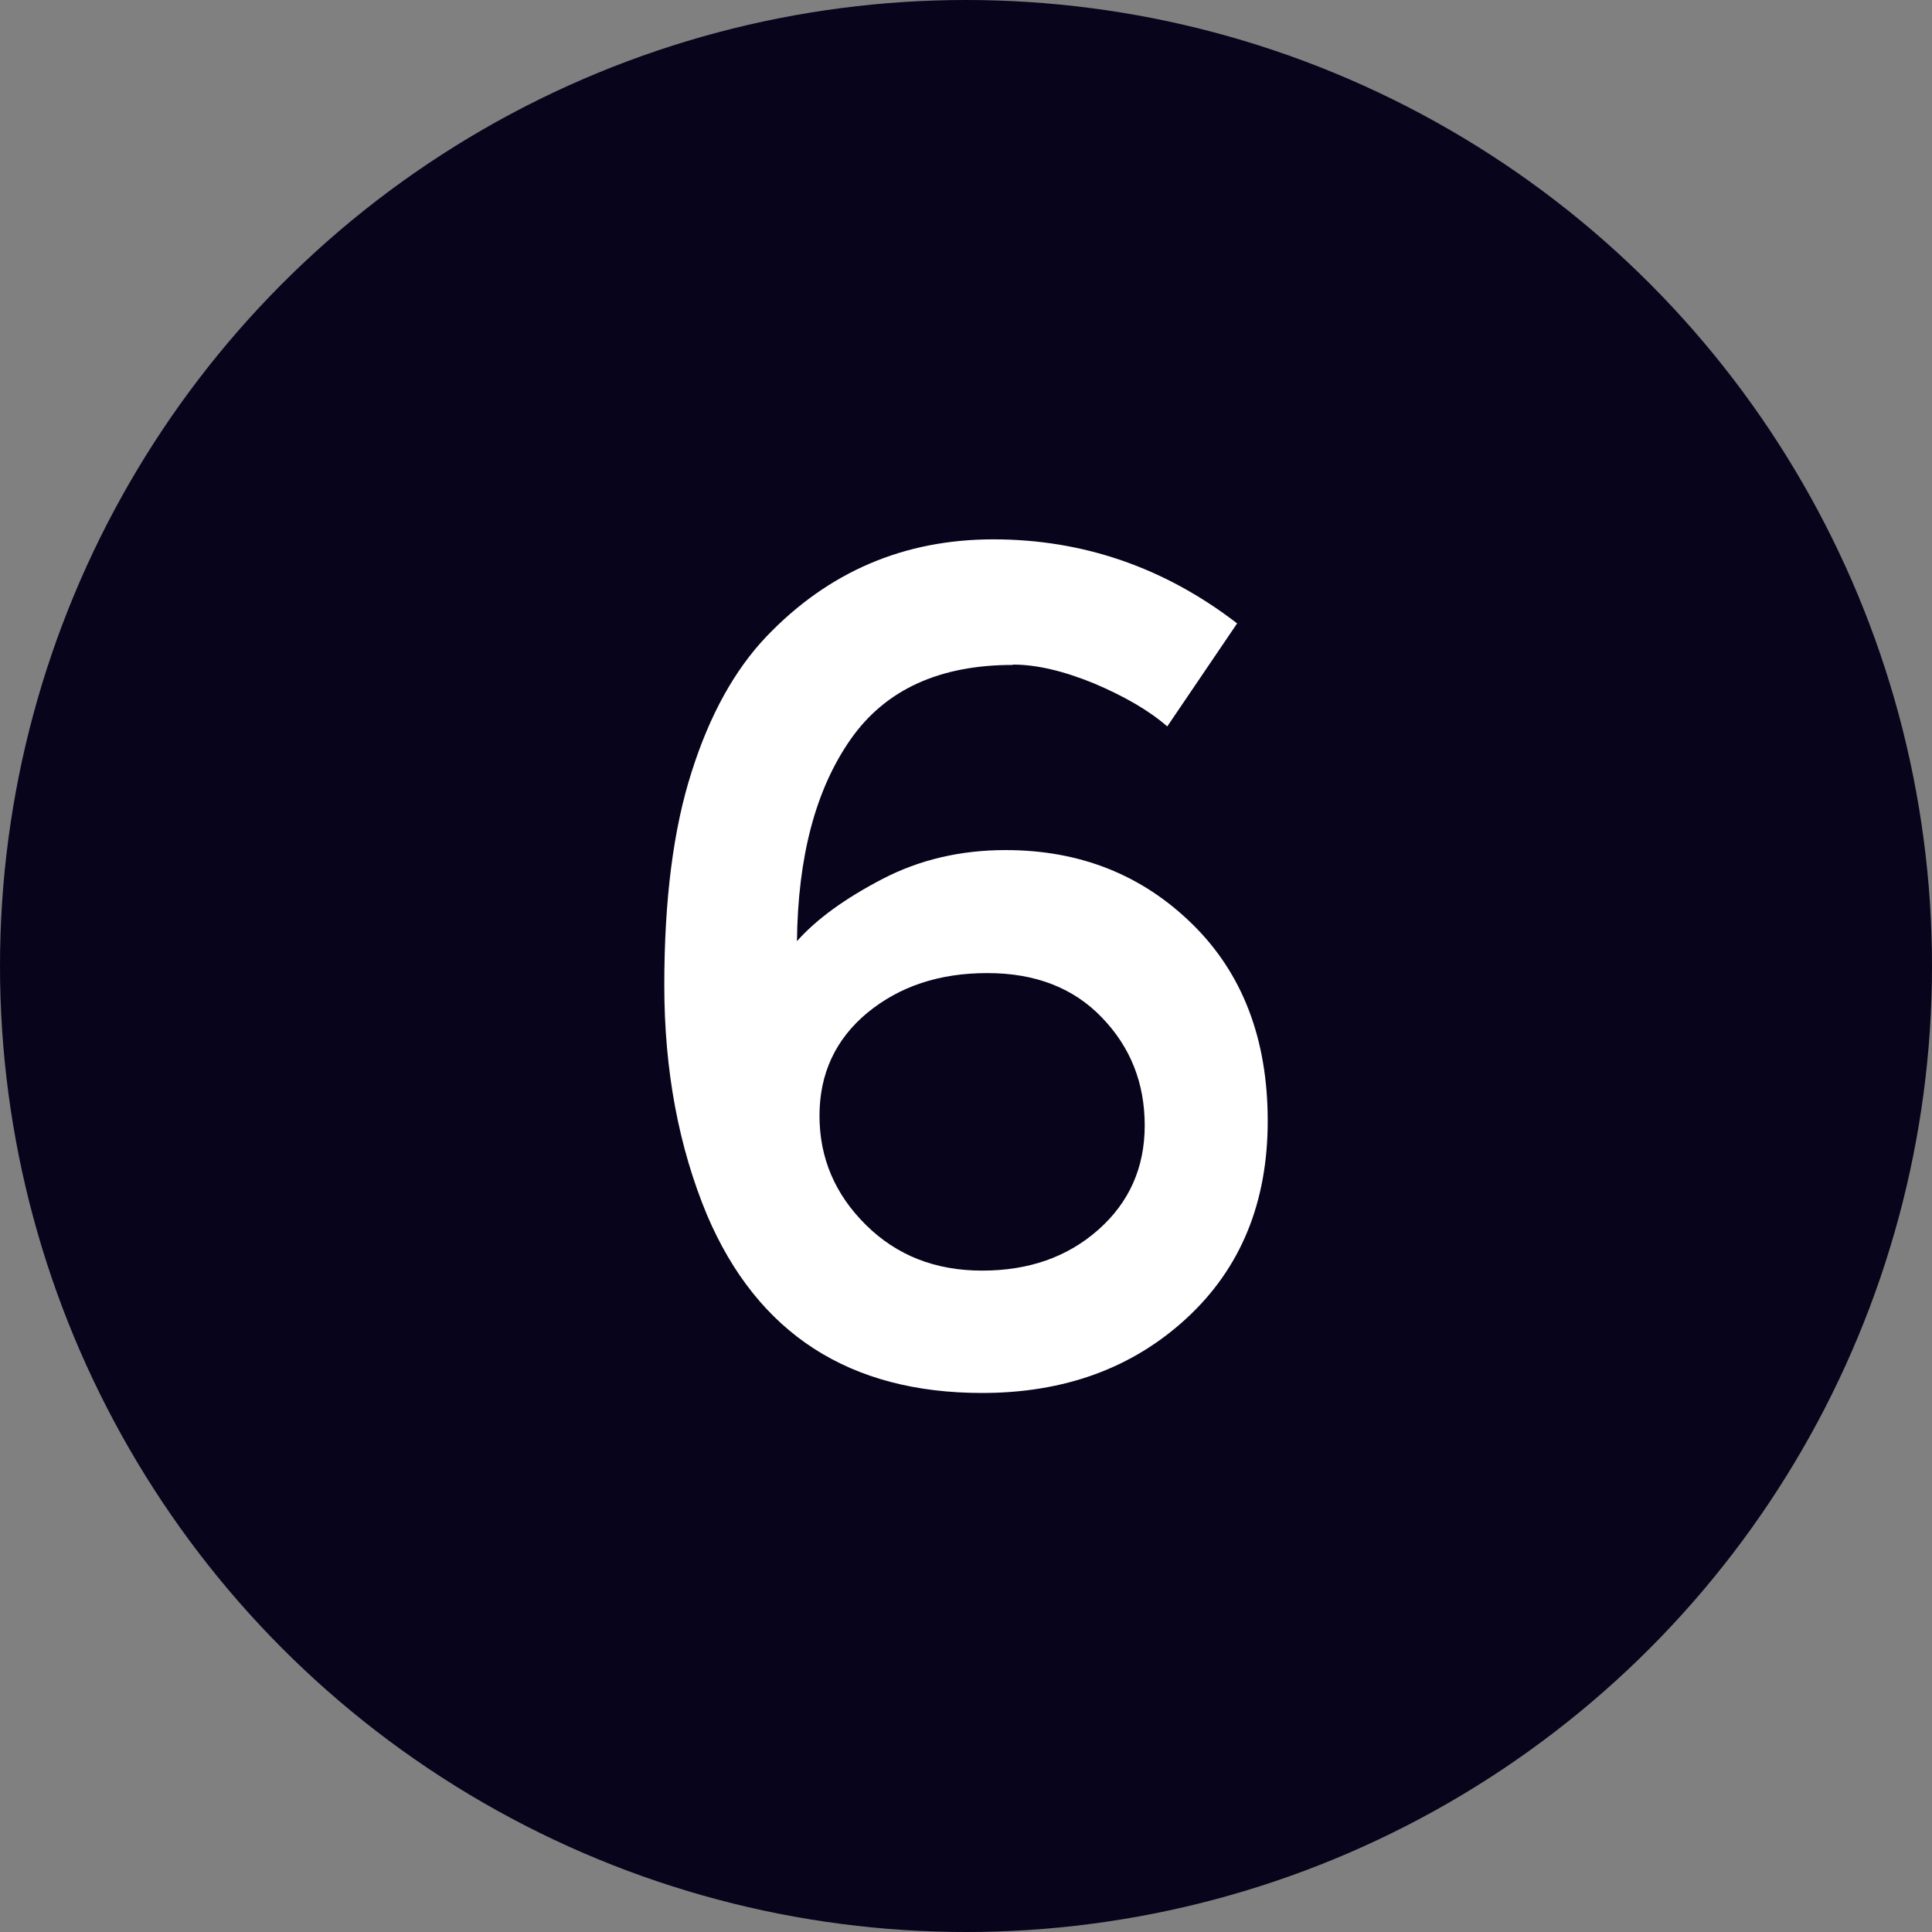 <?xml version="1.0" encoding="UTF-8"?>
<svg id="Layer_1" data-name="Layer 1" xmlns="http://www.w3.org/2000/svg" viewBox="0 0 60 60">
  <rect x="0" y="0" width="60" height="60" fill="#808080" stroke="none"/>
  <defs>
    <style>
      .cls-1 {
        fill: #fff;
      }

      .cls-2 {
        fill: #07041c;
      }
    </style>
  </defs>
  <circle class="cls-2" cx="30" cy="30" r="30"/>
  <path class="cls-1" d="M31.45,20.65c-2.28,0-3.96,.77-5.04,2.32-1.08,1.55-1.63,3.63-1.66,6.26,.61-.69,1.5-1.33,2.65-1.93,1.15-.6,2.43-.9,3.83-.9,2.31,0,4.24,.77,5.8,2.3,1.56,1.53,2.34,3.57,2.34,6.11s-.84,4.58-2.52,6.13c-1.68,1.55-3.8,2.32-6.35,2.32-4.12,0-6.97-1.84-8.54-5.52-.88-2.11-1.33-4.49-1.33-7.14s.28-4.86,.85-6.63c.56-1.77,1.34-3.17,2.32-4.2,1.92-2.01,4.27-3.02,7.05-3.02s5.31,.87,7.57,2.61l-2.17,3.2c-.56-.49-1.32-.93-2.26-1.33-.95-.39-1.79-.59-2.52-.59Zm-.79,9.57c-1.49,0-2.72,.41-3.72,1.23-.99,.82-1.49,1.89-1.49,3.2s.48,2.44,1.44,3.39c.96,.95,2.16,1.42,3.61,1.42s2.65-.42,3.61-1.27c.96-.85,1.44-1.93,1.44-3.24s-.44-2.43-1.33-3.35c-.88-.92-2.07-1.38-3.55-1.38Z"/>
</svg>
